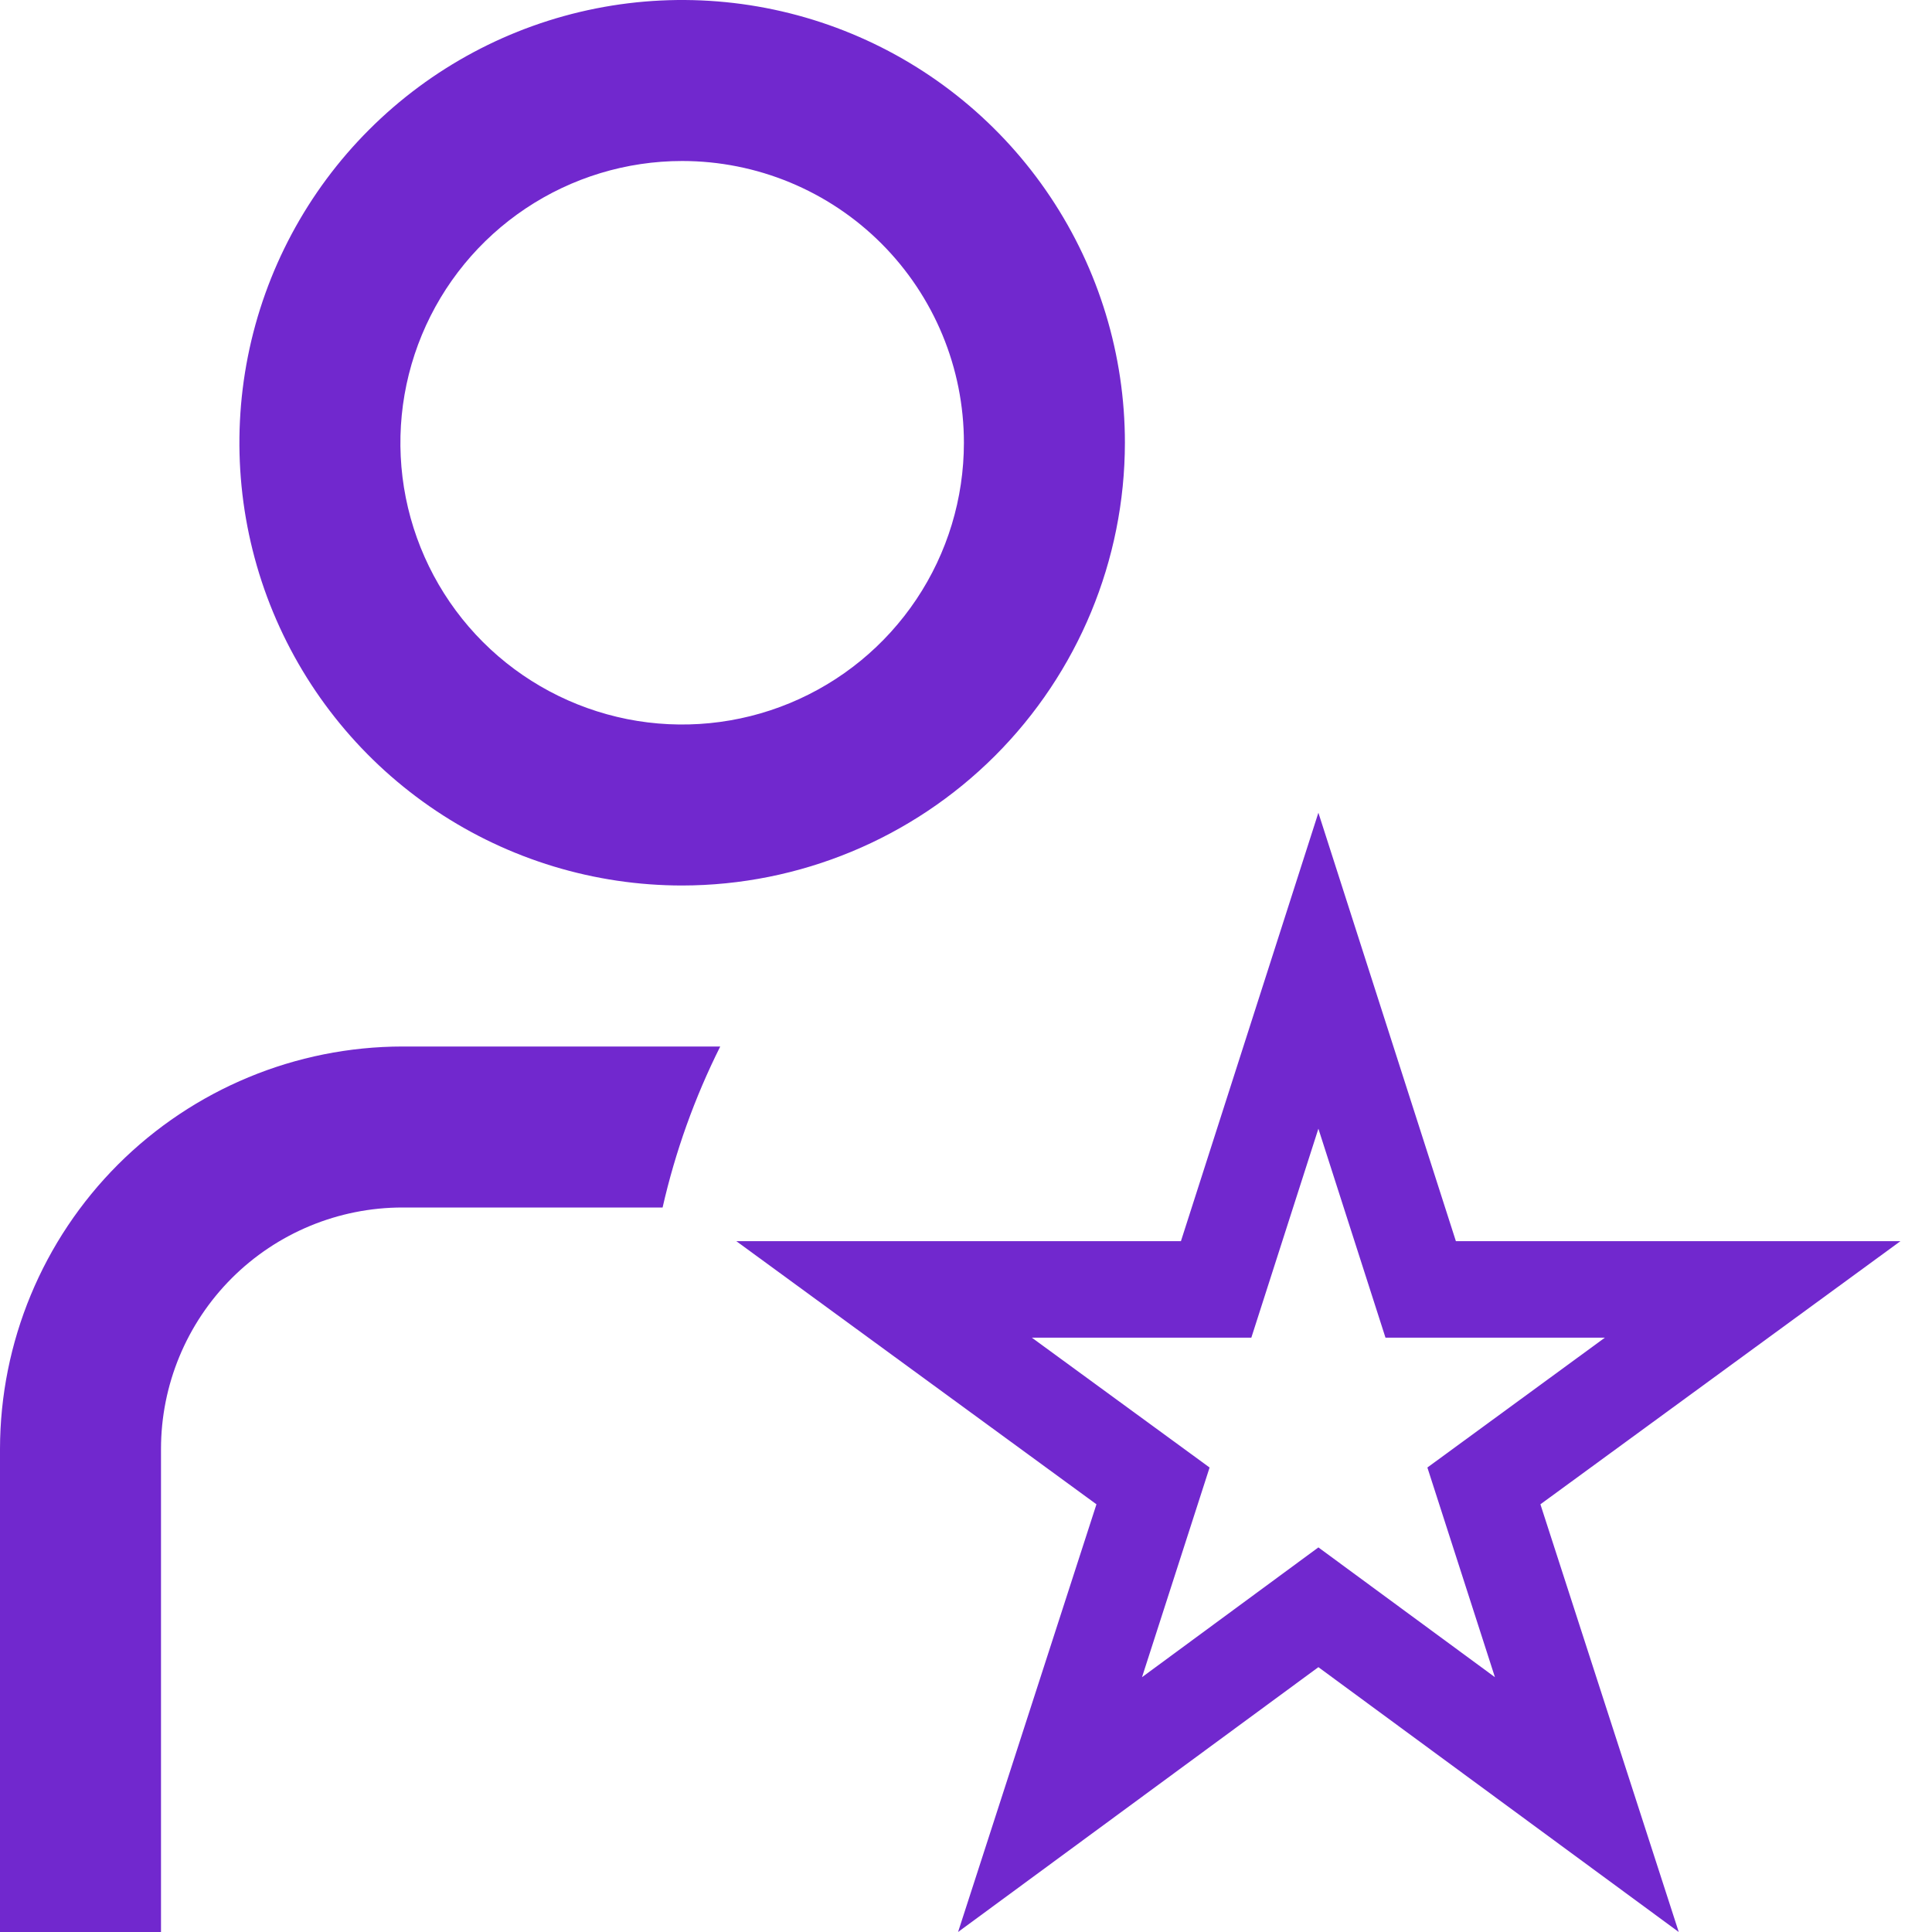 <svg width="48" height="48" viewBox="0 0 48 48" fill="none" xmlns="http://www.w3.org/2000/svg">
<g clip-path="url(#clip0_190:207)">
<path d="M16.948 22C14.772 22 12.646 21.355 10.837 20.146C9.028 18.938 7.618 17.22 6.785 15.21C5.953 13.2 5.735 10.988 6.159 8.854C6.584 6.72 7.631 4.76 9.17 3.222C10.708 1.683 12.668 0.636 14.802 0.211C16.936 -0.213 19.148 0.005 21.157 0.837C23.168 1.67 24.886 3.08 26.094 4.889C27.303 6.698 27.948 8.824 27.948 11C27.945 13.916 26.785 16.712 24.723 18.775C22.66 20.837 19.864 21.997 16.948 22ZM16.948 4C15.563 4 14.21 4.411 13.059 5.18C11.908 5.949 11.011 7.042 10.481 8.321C9.951 9.6 9.812 11.008 10.082 12.366C10.353 13.723 11.019 14.971 11.998 15.95C12.977 16.929 14.225 17.595 15.582 17.866C16.94 18.136 18.348 17.997 19.627 17.467C20.906 16.937 21.999 16.04 22.768 14.889C23.538 13.738 23.948 12.384 23.948 11C23.948 9.143 23.21 7.363 21.898 6.05C20.585 4.737 18.805 4 16.948 4ZM17.894 26H10C7.349 26.003 4.807 27.058 2.932 28.932C1.058 30.807 0.003 33.349 0 36L0 48H4V36C4 34.409 4.632 32.883 5.757 31.757C6.883 30.632 8.409 30 10 30H16.462C16.777 28.614 17.258 27.271 17.894 26Z" fill="#7128CE"/>
<path d="M41.708 48L32.755 41.42L23.803 48L27.241 37.374L18.293 30.836H29.34L32.755 20.192L36.171 30.836H47.217L38.271 37.374L41.708 48ZM32.755 38.445L37.141 41.669L35.463 36.46L39.873 33.234H34.422L32.755 28.042L31.089 33.234H25.636L30.052 36.46L28.373 41.669L32.755 38.445Z" fill="#7128CE"/>
</g>
<defs>
<clipPath id="clip0_190:207">
<rect width="48" height="48" fill="white"/>
</clipPath>
</defs>
</svg>
